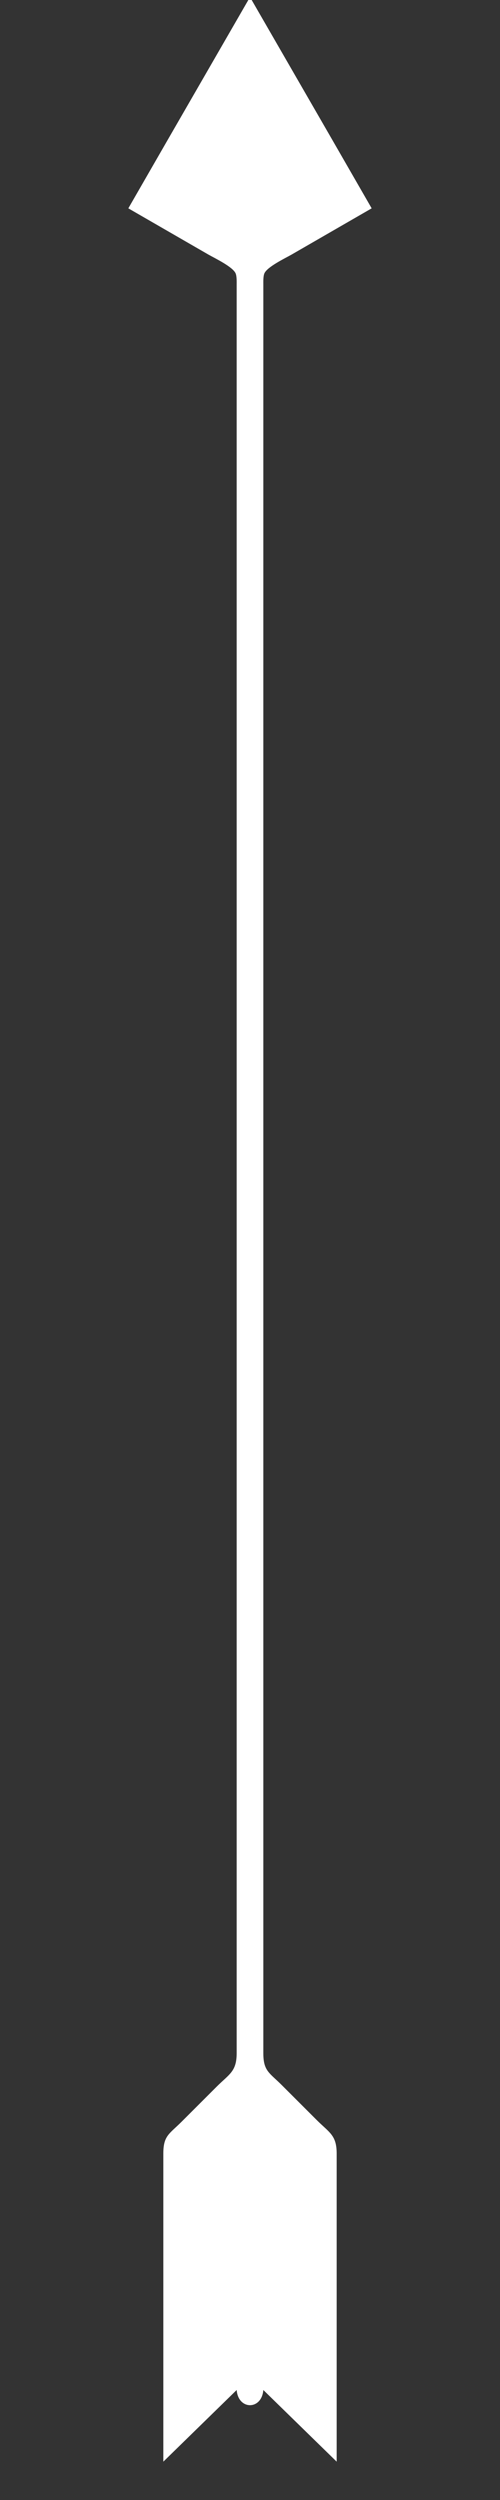 <?xml version="1.0" encoding="UTF-8" standalone="no"?>
<!DOCTYPE svg PUBLIC "-//W3C//DTD SVG 20010904//EN"
              "http://www.w3.org/TR/2001/REC-SVG-20010904/DTD/svg10.dtd">

<svg xmlns="http://www.w3.org/2000/svg"
     width="1in" height="5in"
     viewBox="0 0 300 1500">
  <rect x="0" y="0" width="300" height="1500" fill="#333333" stroke="none"/>
  <path id="Selection #1"
        fill="white"
        d="M 149.00,0.00
           C 149.00,0.00 151.00,0.00 151.00,0.00
             151.00,0.00 199.42,84.00 199.42,84.00
             199.42,84.00 223.00,125.00 223.00,125.00
             223.00,125.00 175.00,152.72 175.00,152.72
             171.01,154.99 160.21,160.14 158.60,164.10
             157.88,165.87 158.00,169.05 158.00,171.00
             158.00,171.00 158.00,480.00 158.00,480.00
             158.00,480.00 158.00,1232.00 158.00,1232.00
             158.02,1242.66 161.62,1243.62 169.00,1251.00
             169.00,1251.00 190.00,1272.00 190.00,1272.00
             197.55,1279.55 201.98,1281.03 202.00,1292.00
             202.00,1292.00 202.00,1477.00 202.00,1477.00
             202.00,1477.00 158.00,1434.00 158.00,1434.00
             157.02,1446.15 142.98,1446.15 142.00,1434.00
             142.00,1434.00 98.00,1477.00 98.00,1477.00
             98.00,1477.00 98.00,1292.00 98.00,1292.00
             98.02,1281.34 101.62,1280.38 109.00,1273.00
             109.00,1273.00 130.00,1252.00 130.00,1252.00
             137.55,1244.45 141.98,1242.97 142.00,1232.00
             142.00,1232.00 142.00,480.00 142.00,480.00
             142.00,480.00 142.00,171.00 142.00,171.00
             142.00,169.05 142.12,165.87 141.40,164.10
             139.79,160.14 128.99,154.99 125.00,152.72
             125.00,152.72 77.00,125.00 77.00,125.00
             77.00,125.00 100.58,84.00 100.58,84.00
             100.58,84.00 149.00,0.00 149.00,0.00 Z" />
</svg>
